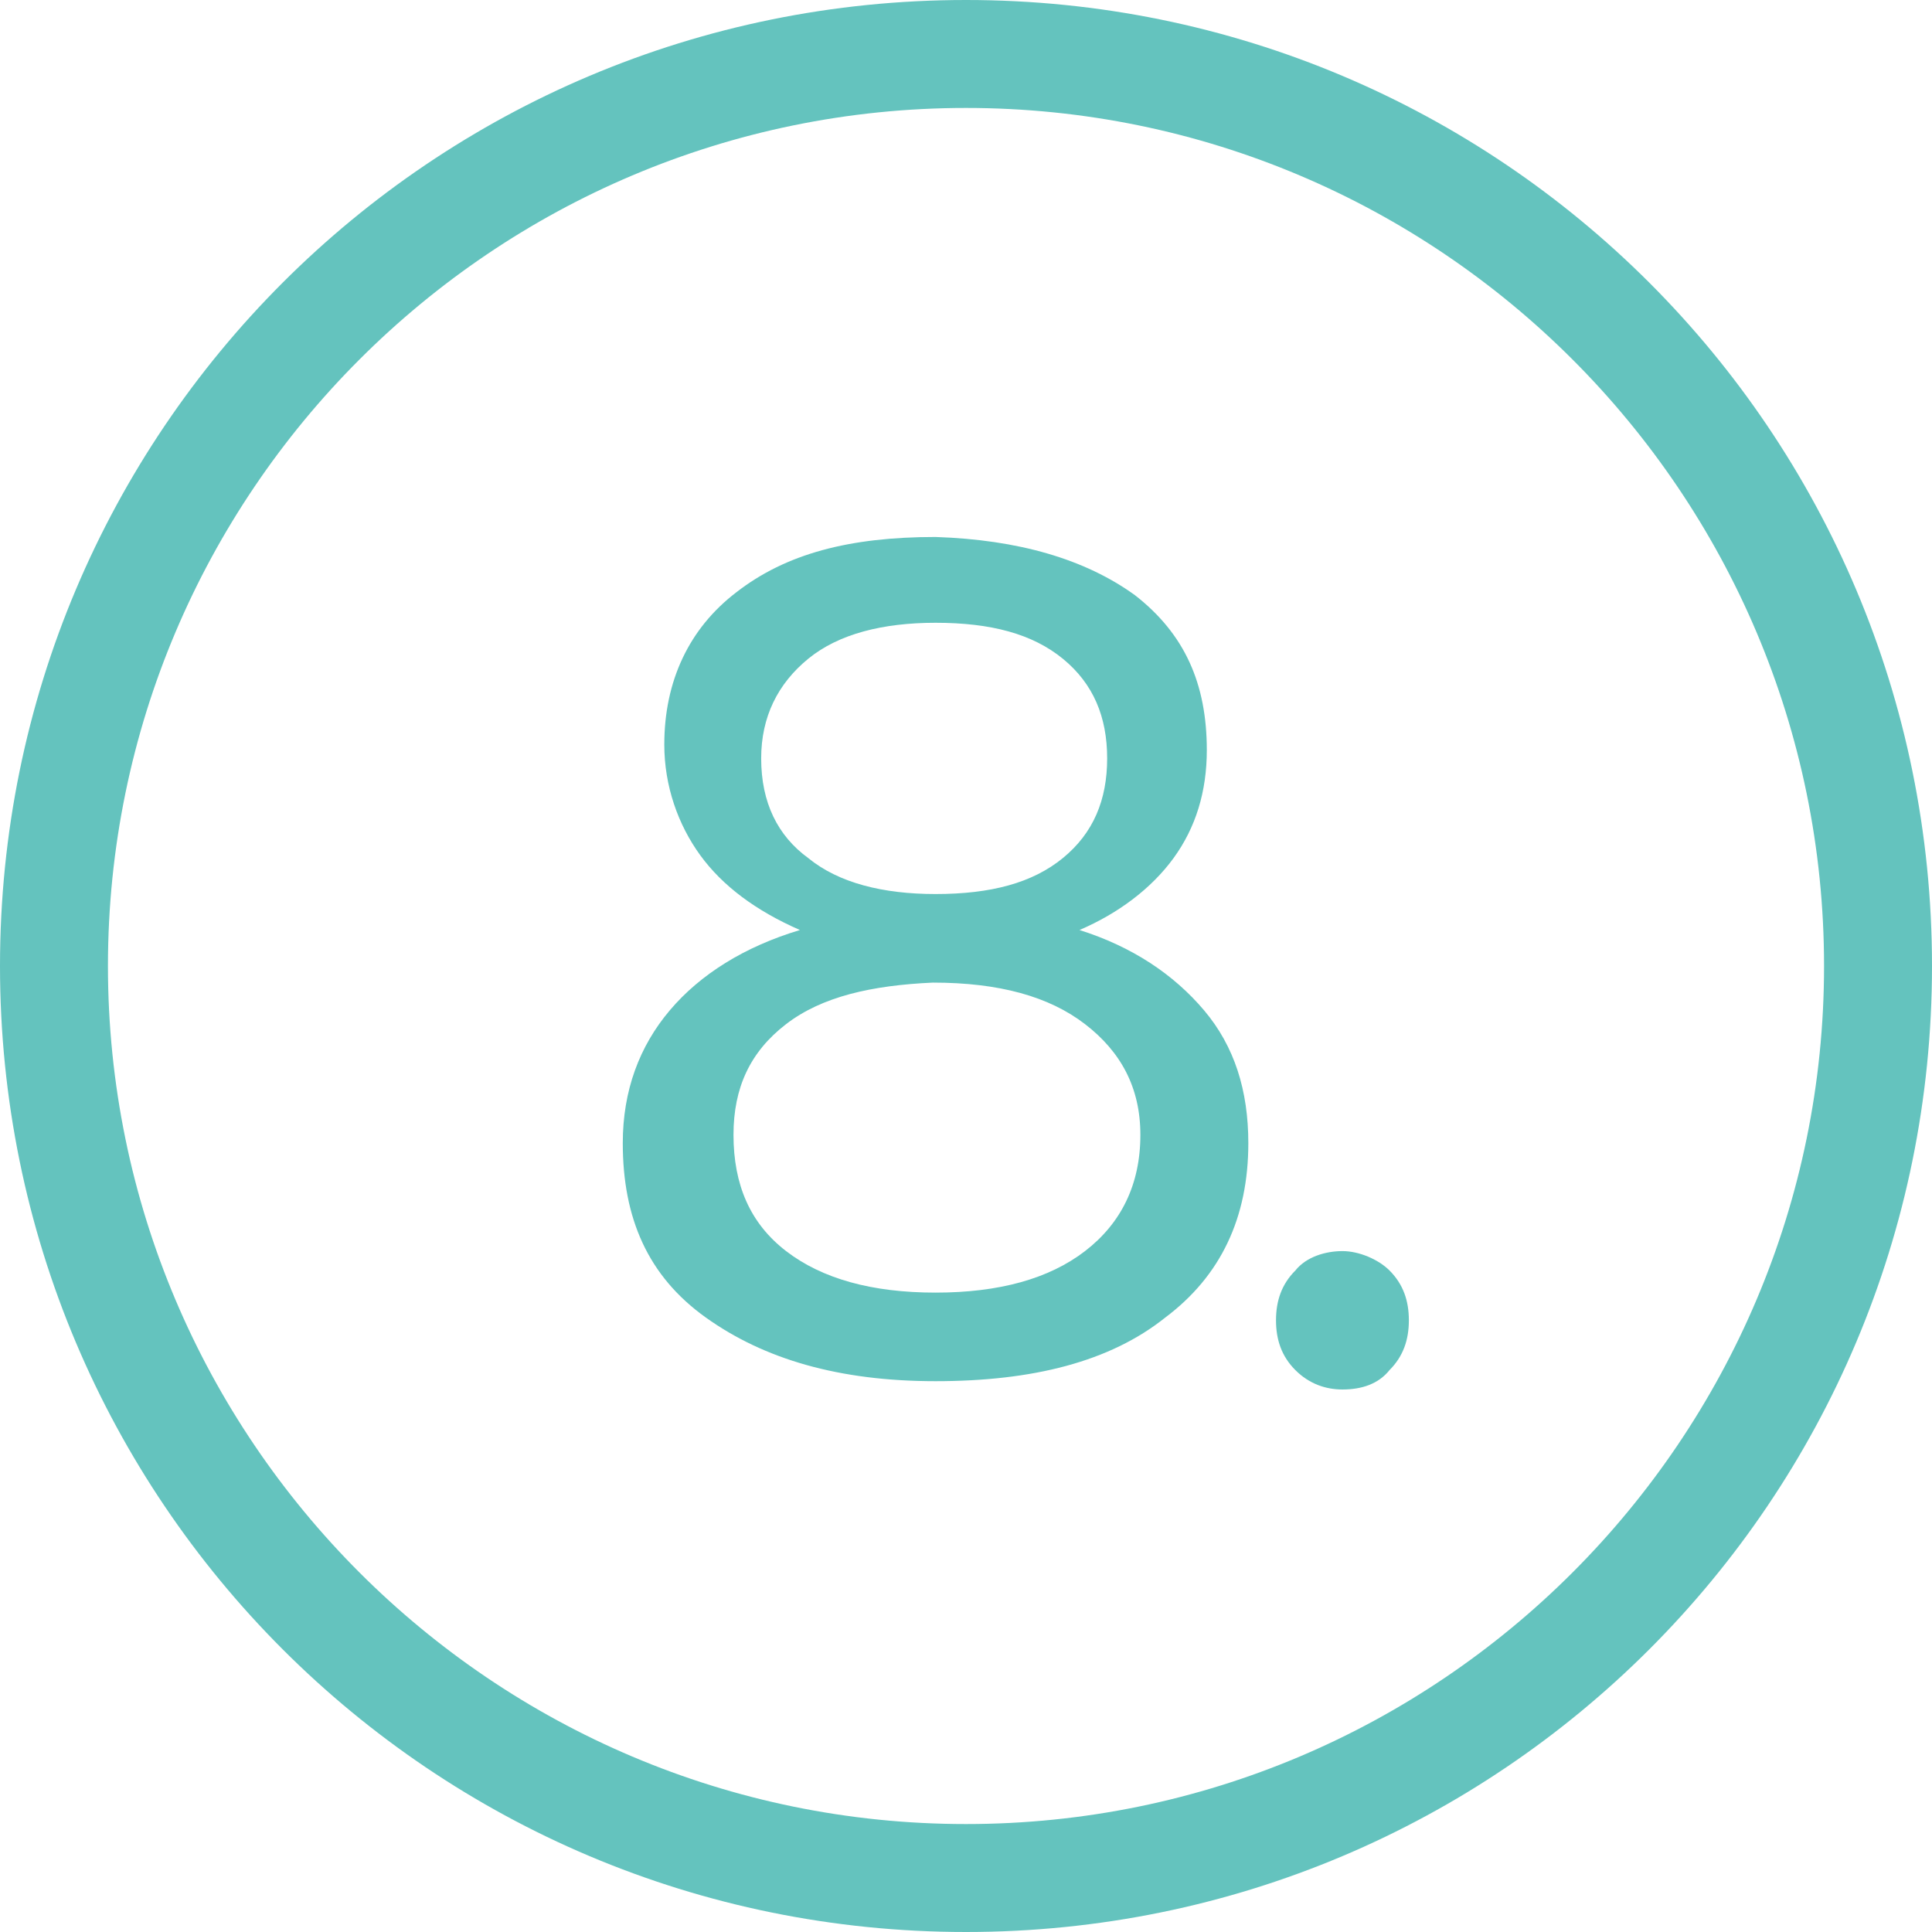 <?xml version="1.0" encoding="utf-8"?>
<!-- Generator: Adobe Illustrator 25.2.3, SVG Export Plug-In . SVG Version: 6.00 Build 0)  -->
<svg version="1.1" id="Ebene_1" xmlns="http://www.w3.org/2000/svg" xmlns:xlink="http://www.w3.org/1999/xlink" x="0px" y="0px"
	 viewBox="0 0 69.8 69.8" style="enable-background:new 0 0 69.8 69.8;" xml:space="preserve">
<style type="text/css">
	.st0{fill:#64C3BE;}
</style>
<path class="st0" d="M34.9,0L34.9,0C15.6,0,0,15.6,0,34.9s15.6,34.9,34.9,34.9l0,0c19.3,0,34.9-15.6,34.9-34.9S54.2,0,34.9,0z
	 M34.9,3.9c17.1,0,31,13.9,31,31c0,17.1-13.9,31-31,31c-17.1,0-31-13.9-31-31C3.9,17.8,17.8,3.9,34.9,3.9z"/>
<path class="st0" d="M50.2,45.9c0.5,0.5,0.7,1.1,0.7,1.8c0,0.7-0.2,1.3-0.7,1.8c-0.4,0.5-1,0.7-1.7,0.7c-0.6,0-1.2-0.2-1.7-0.7
	c-0.5-0.5-0.7-1.1-0.7-1.8c0-0.7,0.2-1.3,0.7-1.8c0.4-0.5,1.1-0.7,1.7-0.7C49.1,45.2,49.8,45.5,50.2,45.9z"/>
<g>
	<path class="st0" d="M41,21.5c1.8,1.4,2.6,3.2,2.6,5.6c0,1.5-0.4,2.8-1.2,3.9c-0.8,1.1-2,2-3.4,2.6c1.9,0.6,3.4,1.6,4.5,2.9
		c1.1,1.3,1.6,2.9,1.6,4.8c0,2.7-1,4.8-3,6.3c-2,1.6-4.8,2.3-8.3,2.3c-3.5,0-6.2-0.8-8.3-2.3s-3-3.6-3-6.3c0-1.9,0.6-3.5,1.7-4.8
		c1.1-1.3,2.7-2.3,4.7-2.9c-1.6-0.7-2.8-1.6-3.6-2.7c-0.8-1.1-1.3-2.5-1.3-4c0-2.3,0.9-4.2,2.6-5.5c1.8-1.4,4.1-2,7.2-2
		C36.8,19.5,39.2,20.2,41,21.5z M28.4,37c-1.3,1-1.9,2.3-1.9,4c0,1.8,0.6,3.2,1.9,4.2c1.3,1,3.1,1.5,5.4,1.5c2.3,0,4.1-0.5,5.4-1.5
		c1.3-1,2-2.4,2-4.2c0-1.7-0.7-3-2-4c-1.3-1-3.1-1.5-5.5-1.5C31.5,35.6,29.7,36,28.4,37z M29.2,23.8c-1.1,0.9-1.7,2.1-1.7,3.6
		c0,1.6,0.6,2.8,1.7,3.6c1.1,0.9,2.7,1.3,4.6,1.3c2,0,3.5-0.4,4.6-1.3s1.6-2.1,1.6-3.6c0-1.5-0.5-2.7-1.6-3.6s-2.6-1.3-4.6-1.3
		C31.9,22.5,30.3,22.9,29.2,23.8z"/>
</g>
</svg>

